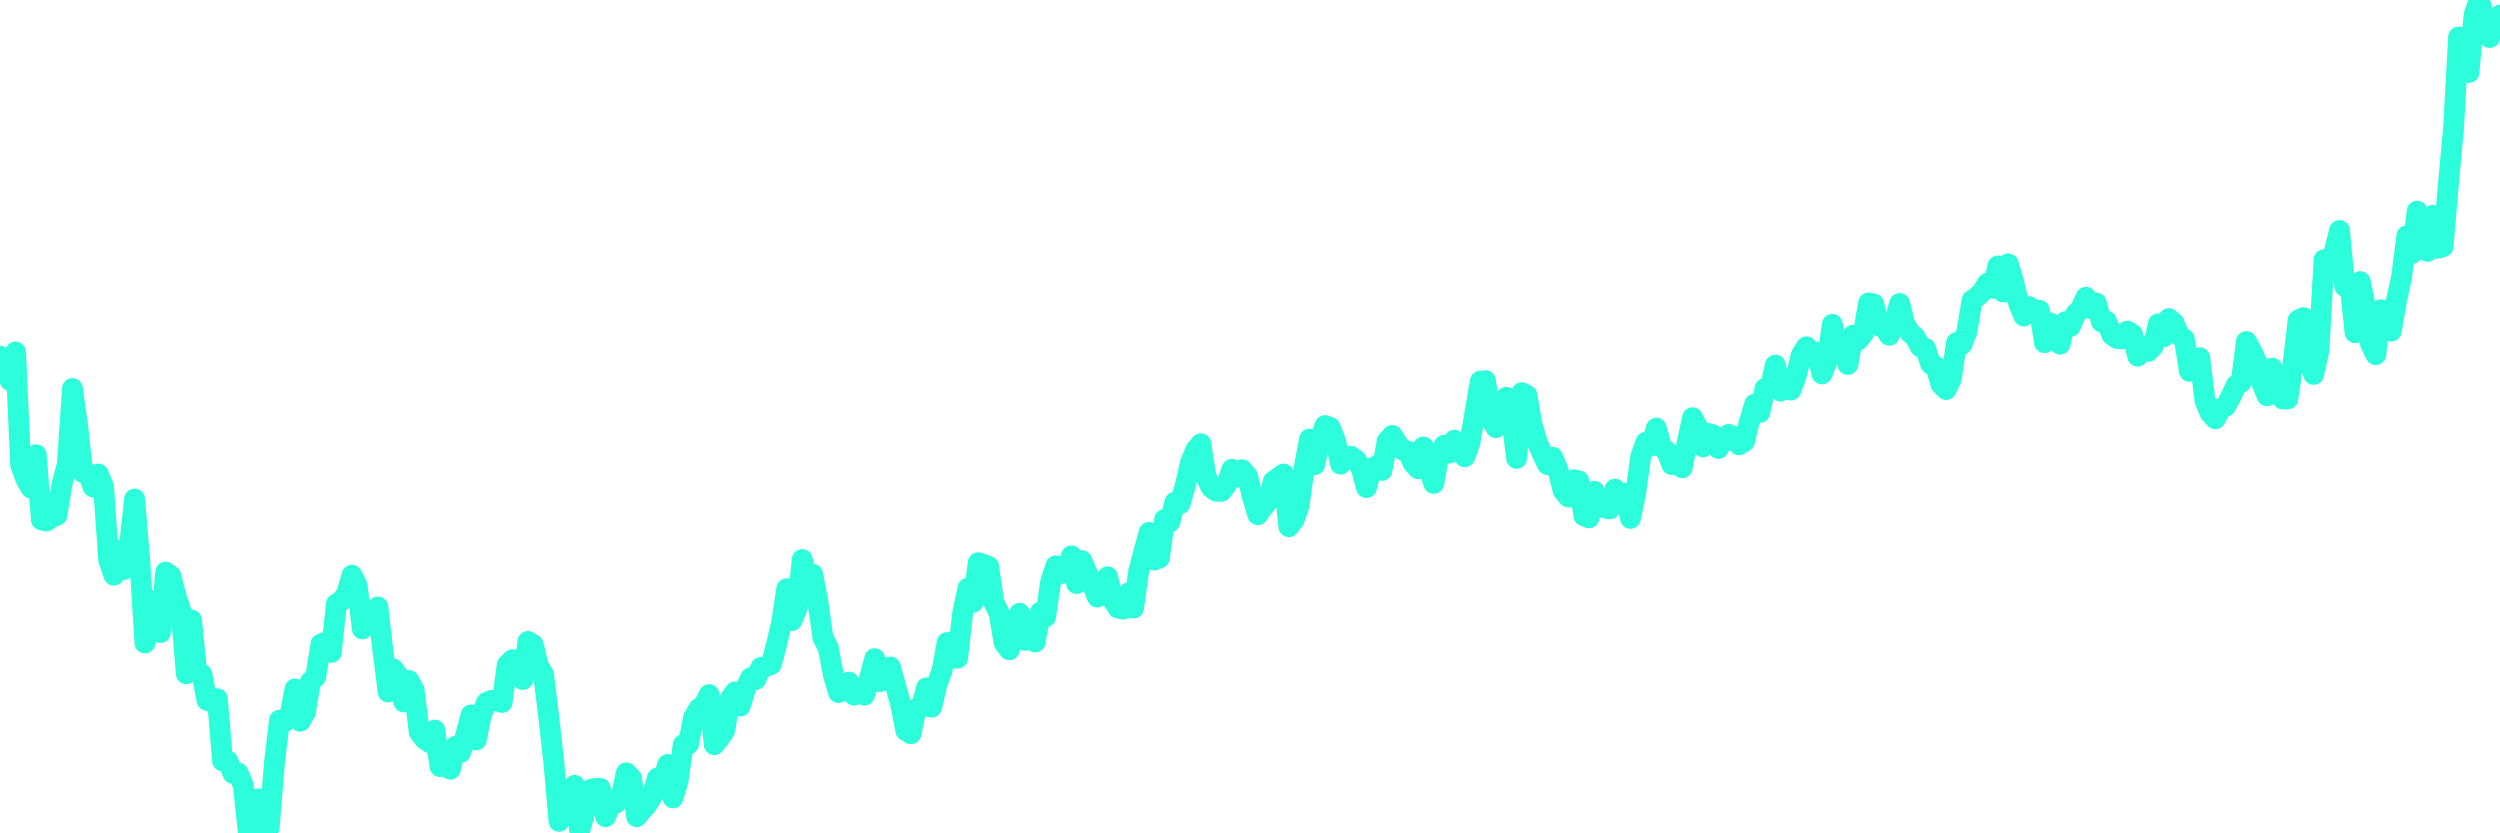<?xml version="1.0" encoding="UTF-8"?>
<svg width="240" height="80" version="1.1" xmlns="http://www.w3.org/2000/svg">
    <path d="M0,34.193 L0.497,35.494 L0.994,36.546 L1.491,33.792 L1.988,44.656 L2.484,46.008 L2.981,46.859 L3.478,43.655 L3.975,49.912 L4.472,50.013 L4.969,49.662 L5.466,49.462 L5.963,46.408 L6.46,44.606 L6.957,37.297 L7.453,40.901 L7.95,45.357 L8.447,45.457 L8.944,46.758 L9.441,45.507 L9.938,46.708 L10.435,53.767 L10.932,55.219 L11.429,52.816 L11.925,54.668 L12.422,52.466 L12.919,47.91 L13.416,53.767 L13.913,61.727 L14.41,57.622 L14.907,60.025 L15.404,60.726 L15.901,54.919 L16.398,55.269 L16.894,57.222 L17.391,58.723 L17.888,64.681 L18.385,59.524 L18.882,64.531 L19.379,64.731 L19.876,67.234 L20.373,67.384 L20.87,67.084 L21.366,73.041 L21.863,73.041 L22.36,74.243 L22.857,74.193 L23.354,75.394 L23.851,80 L24.348,76.796 L24.845,76.696 L25.342,79.549 L25.839,79.449 L26.335,73.342 L26.832,69.136 L27.329,69.287 L27.826,68.686 L28.323,66.133 L28.82,69.237 L29.317,68.385 L29.814,65.432 L30.311,64.981 L30.807,61.827 L31.304,61.627 L31.801,62.628 L32.298,57.972 L32.795,57.672 L33.292,56.971 L33.789,55.219 L34.286,56.22 L34.783,60.375 L35.28,59.274 L35.776,59.024 L36.273,58.273 L36.77,62.578 L37.267,66.433 L37.764,64.23 L38.261,64.931 L38.758,67.384 L39.255,65.332 L39.752,66.233 L40.248,70.288 L40.745,70.939 L41.242,71.289 L41.739,70.088 L42.236,73.592 L42.733,72.14 L43.23,73.842 L43.727,71.64 L44.224,72.24 L44.72,70.538 L45.217,68.636 L45.714,71.039 L46.211,68.636 L46.708,67.434 L47.205,67.234 L47.702,67.284 L48.199,67.434 L48.696,63.83 L49.193,63.329 L49.689,64.581 L50.186,65.232 L50.683,61.577 L51.18,61.877 L51.677,63.93 L52.174,64.731 L52.671,68.736 L53.168,73.191 L53.665,78.849 L54.161,78.198 L54.658,76.846 L55.155,75.394 L55.652,79.75 L56.149,77.897 L56.646,75.795 L57.143,75.695 L57.64,75.695 L58.137,78.398 L58.634,77.247 L59.13,77.096 L59.627,76.546 L60.124,74.193 L60.621,74.693 L61.118,78.398 L61.615,77.797 L62.112,77.247 L62.609,76.446 L63.106,74.693 L63.602,75.044 L64.099,73.392 L64.596,76.596 L65.093,74.994 L65.59,71.489 L66.087,71.439 L66.584,68.886 L67.081,68.035 L67.578,67.685 L68.075,66.683 L68.571,71.489 L69.068,70.889 L69.565,70.138 L70.062,67.134 L70.559,66.433 L71.056,67.785 L71.553,66.133 L72.05,65.081 L72.547,65.232 L73.043,64.08 L73.54,63.98 L74.037,63.78 L74.534,61.927 L75.031,59.775 L75.528,56.521 L76.025,59.574 L76.522,58.373 L77.019,53.717 L77.516,55.82 L78.012,55.119 L78.509,57.722 L79.006,61.227 L79.503,62.178 L80,64.781 L80.497,66.483 L80.994,65.882 L81.491,65.482 L81.988,66.733 L82.484,66.333 L82.981,66.733 L83.478,65.081 L83.975,63.229 L84.472,65.432 L84.969,64.33 L85.466,64.03 L85.963,65.782 L86.46,67.584 L86.957,70.138 L87.453,70.438 L87.95,68.035 L88.447,67.935 L88.944,66.033 L89.441,67.885 L89.938,65.732 L90.435,64.38 L90.932,61.677 L91.429,63.179 L91.925,63.179 L92.422,58.824 L92.919,56.471 L93.416,57.822 L93.913,54.018 L94.41,54.168 L94.907,54.368 L95.404,57.822 L95.901,58.824 L96.398,61.727 L96.894,62.378 L97.391,60.526 L97.888,58.874 L98.385,61.477 L98.882,61.327 L99.379,61.627 L99.876,58.773 L100.373,59.224 L100.87,55.82 L101.366,54.318 L101.863,55.069 L102.36,54.919 L102.857,53.367 L103.354,56.02 L103.851,53.817 L104.348,54.969 L104.845,56.02 L105.342,57.322 L105.839,56.07 L106.335,55.369 L106.832,57.622 L107.329,58.373 L107.826,58.473 L108.323,56.921 L108.82,58.373 L109.317,54.819 L109.814,52.966 L110.311,51.114 L110.807,53.767 L111.304,53.567 L111.801,49.862 L112.298,50.113 L112.795,48.21 L113.292,48.36 L113.789,46.608 L114.286,44.406 L114.783,43.204 L115.28,42.603 L115.776,45.757 L116.273,46.809 L116.77,47.159 L117.267,47.159 L117.764,46.508 L118.261,45.056 L118.758,45.807 L119.255,45.106 L119.752,45.707 L120.248,47.76 L120.745,49.412 L121.242,48.711 L121.739,48.11 L122.236,46.208 L122.733,45.857 L123.23,45.507 L123.727,50.563 L124.224,49.912 L124.72,48.511 L125.217,44.806 L125.714,42.153 L126.211,44.606 L126.708,42.153 L127.205,40.851 L127.702,41.051 L128.199,42.303 L128.696,44.556 L129.193,43.955 L129.689,43.805 L130.186,44.155 L130.683,44.956 L131.18,46.809 L131.677,44.956 L132.174,44.706 L132.671,45.156 L133.168,42.353 L133.665,41.802 L134.161,42.603 L134.658,43.204 L135.155,43.304 L135.652,44.456 L136.149,45.006 L136.646,42.904 L137.143,44.856 L137.64,46.408 L138.137,43.605 L138.634,42.753 L139.13,43.504 L139.627,42.253 L140.124,43.054 L140.621,43.855 L141.118,42.453 L141.615,39.499 L142.112,36.596 L142.609,36.546 L143.106,40.1 L143.602,41.051 L144.099,39.349 L144.596,38.148 L145.093,39.95 L145.59,44.005 L146.087,37.697 L146.584,37.947 L147.081,40.801 L147.578,42.453 L148.075,43.605 L148.571,44.606 L149.068,43.905 L149.565,45.106 L150.062,47.109 L150.559,47.71 L151.056,46.058 L151.553,46.158 L152.05,49.512 L152.547,49.712 L153.043,47.159 L153.54,48.511 L154.037,48.761 L154.534,48.861 L155.031,46.959 L155.528,47.76 L156.025,47.359 L156.522,49.762 L157.019,47.359 L157.516,43.805 L158.012,42.453 L158.509,42.804 L159.006,41.101 L159.503,42.904 L160,43.304 L160.497,44.606 L160.994,44.406 L161.491,44.906 L161.988,42.403 L162.484,40.1 L162.981,41.051 L163.478,42.904 L163.975,41.602 L164.472,41.752 L164.969,43.054 L165.466,42.203 L165.963,41.702 L166.46,41.952 L166.957,42.703 L167.453,42.403 L167.95,40.451 L168.447,38.798 L168.944,39.599 L169.441,37.297 L169.938,37.247 L170.435,35.044 L170.932,37.547 L171.429,36.295 L171.925,37.447 L172.422,36.145 L172.919,34.093 L173.416,33.292 L173.913,34.243 L174.41,33.792 L174.907,35.895 L175.404,34.643 L175.901,31.139 L176.398,33.442 L176.894,32.691 L177.391,34.994 L177.888,32.19 L178.385,32.641 L178.882,32.04 L179.379,29.086 L179.876,29.186 L180.373,31.289 L180.87,31.389 L181.366,32.19 L181.863,30.939 L182.36,29.136 L182.857,31.139 L183.354,31.94 L183.851,32.34 L184.348,33.292 L184.845,33.442 L185.342,34.944 L185.839,35.194 L186.335,36.896 L186.832,37.397 L187.329,36.345 L187.826,32.891 L188.323,33.091 L188.82,31.84 L189.317,28.836 L189.814,28.486 L190.311,27.985 L190.807,27.184 L191.304,27.685 L191.801,25.532 L192.298,28.035 L192.795,25.332 L193.292,26.984 L193.789,29.136 L194.286,30.338 L194.783,29.437 L195.28,29.737 L195.776,29.787 L196.273,32.891 L196.77,30.989 L197.267,32.04 L197.764,33.041 L198.261,30.889 L198.758,31.339 L199.255,30.138 L199.752,29.637 L200.248,28.536 L200.745,29.637 L201.242,29.086 L201.739,30.889 L202.236,30.839 L202.733,32.14 L203.23,32.491 L203.727,32.541 L204.224,31.79 L204.72,32.09 L205.217,34.193 L205.714,33.242 L206.211,33.742 L206.708,33.242 L207.205,31.089 L207.702,32.34 L208.199,30.588 L208.696,30.989 L209.193,32.19 L209.689,32.541 L210.186,35.645 L210.683,34.443 L211.18,34.343 L211.677,38.498 L212.174,39.65 L212.671,40.2 L213.168,39.249 L213.665,38.999 L214.161,38.098 L214.658,36.996 L215.155,36.696 L215.652,32.791 L216.149,33.692 L216.646,34.743 L217.143,36.796 L217.64,37.997 L218.137,35.344 L218.634,37.647 L219.13,38.298 L219.627,38.298 L220.124,34.944 L220.621,30.738 L221.118,30.488 L221.615,34.543 L222.112,35.945 L222.609,33.692 L223.106,24.931 L223.602,25.482 L224.099,24.08 L224.596,22.128 L225.093,27.484 L225.59,27.234 L226.087,31.94 L226.584,27.034 L227.081,29.487 L227.578,33.041 L228.075,34.043 L228.571,29.737 L229.068,30.438 L229.565,31.79 L230.062,28.836 L230.559,26.533 L231.056,22.628 L231.553,24.33 L232.05,20.275 L232.547,23.279 L233.043,24.13 L233.54,20.676 L234.037,23.83 L234.534,23.68 L235.031,17.822 L235.528,12.466 L236.025,3.554 L236.522,6.408 L237.019,6.959 L237.516,1.402 L238.012,0 L238.509,1.752 L239.006,3.605 L239.503,2.003 L240,1.452" 
        fill="none" 
        stroke="#2CFEDC" 
        stroke-width="2" 
        stroke-linecap="round" 
        stroke-linejoin="round"/>
</svg>